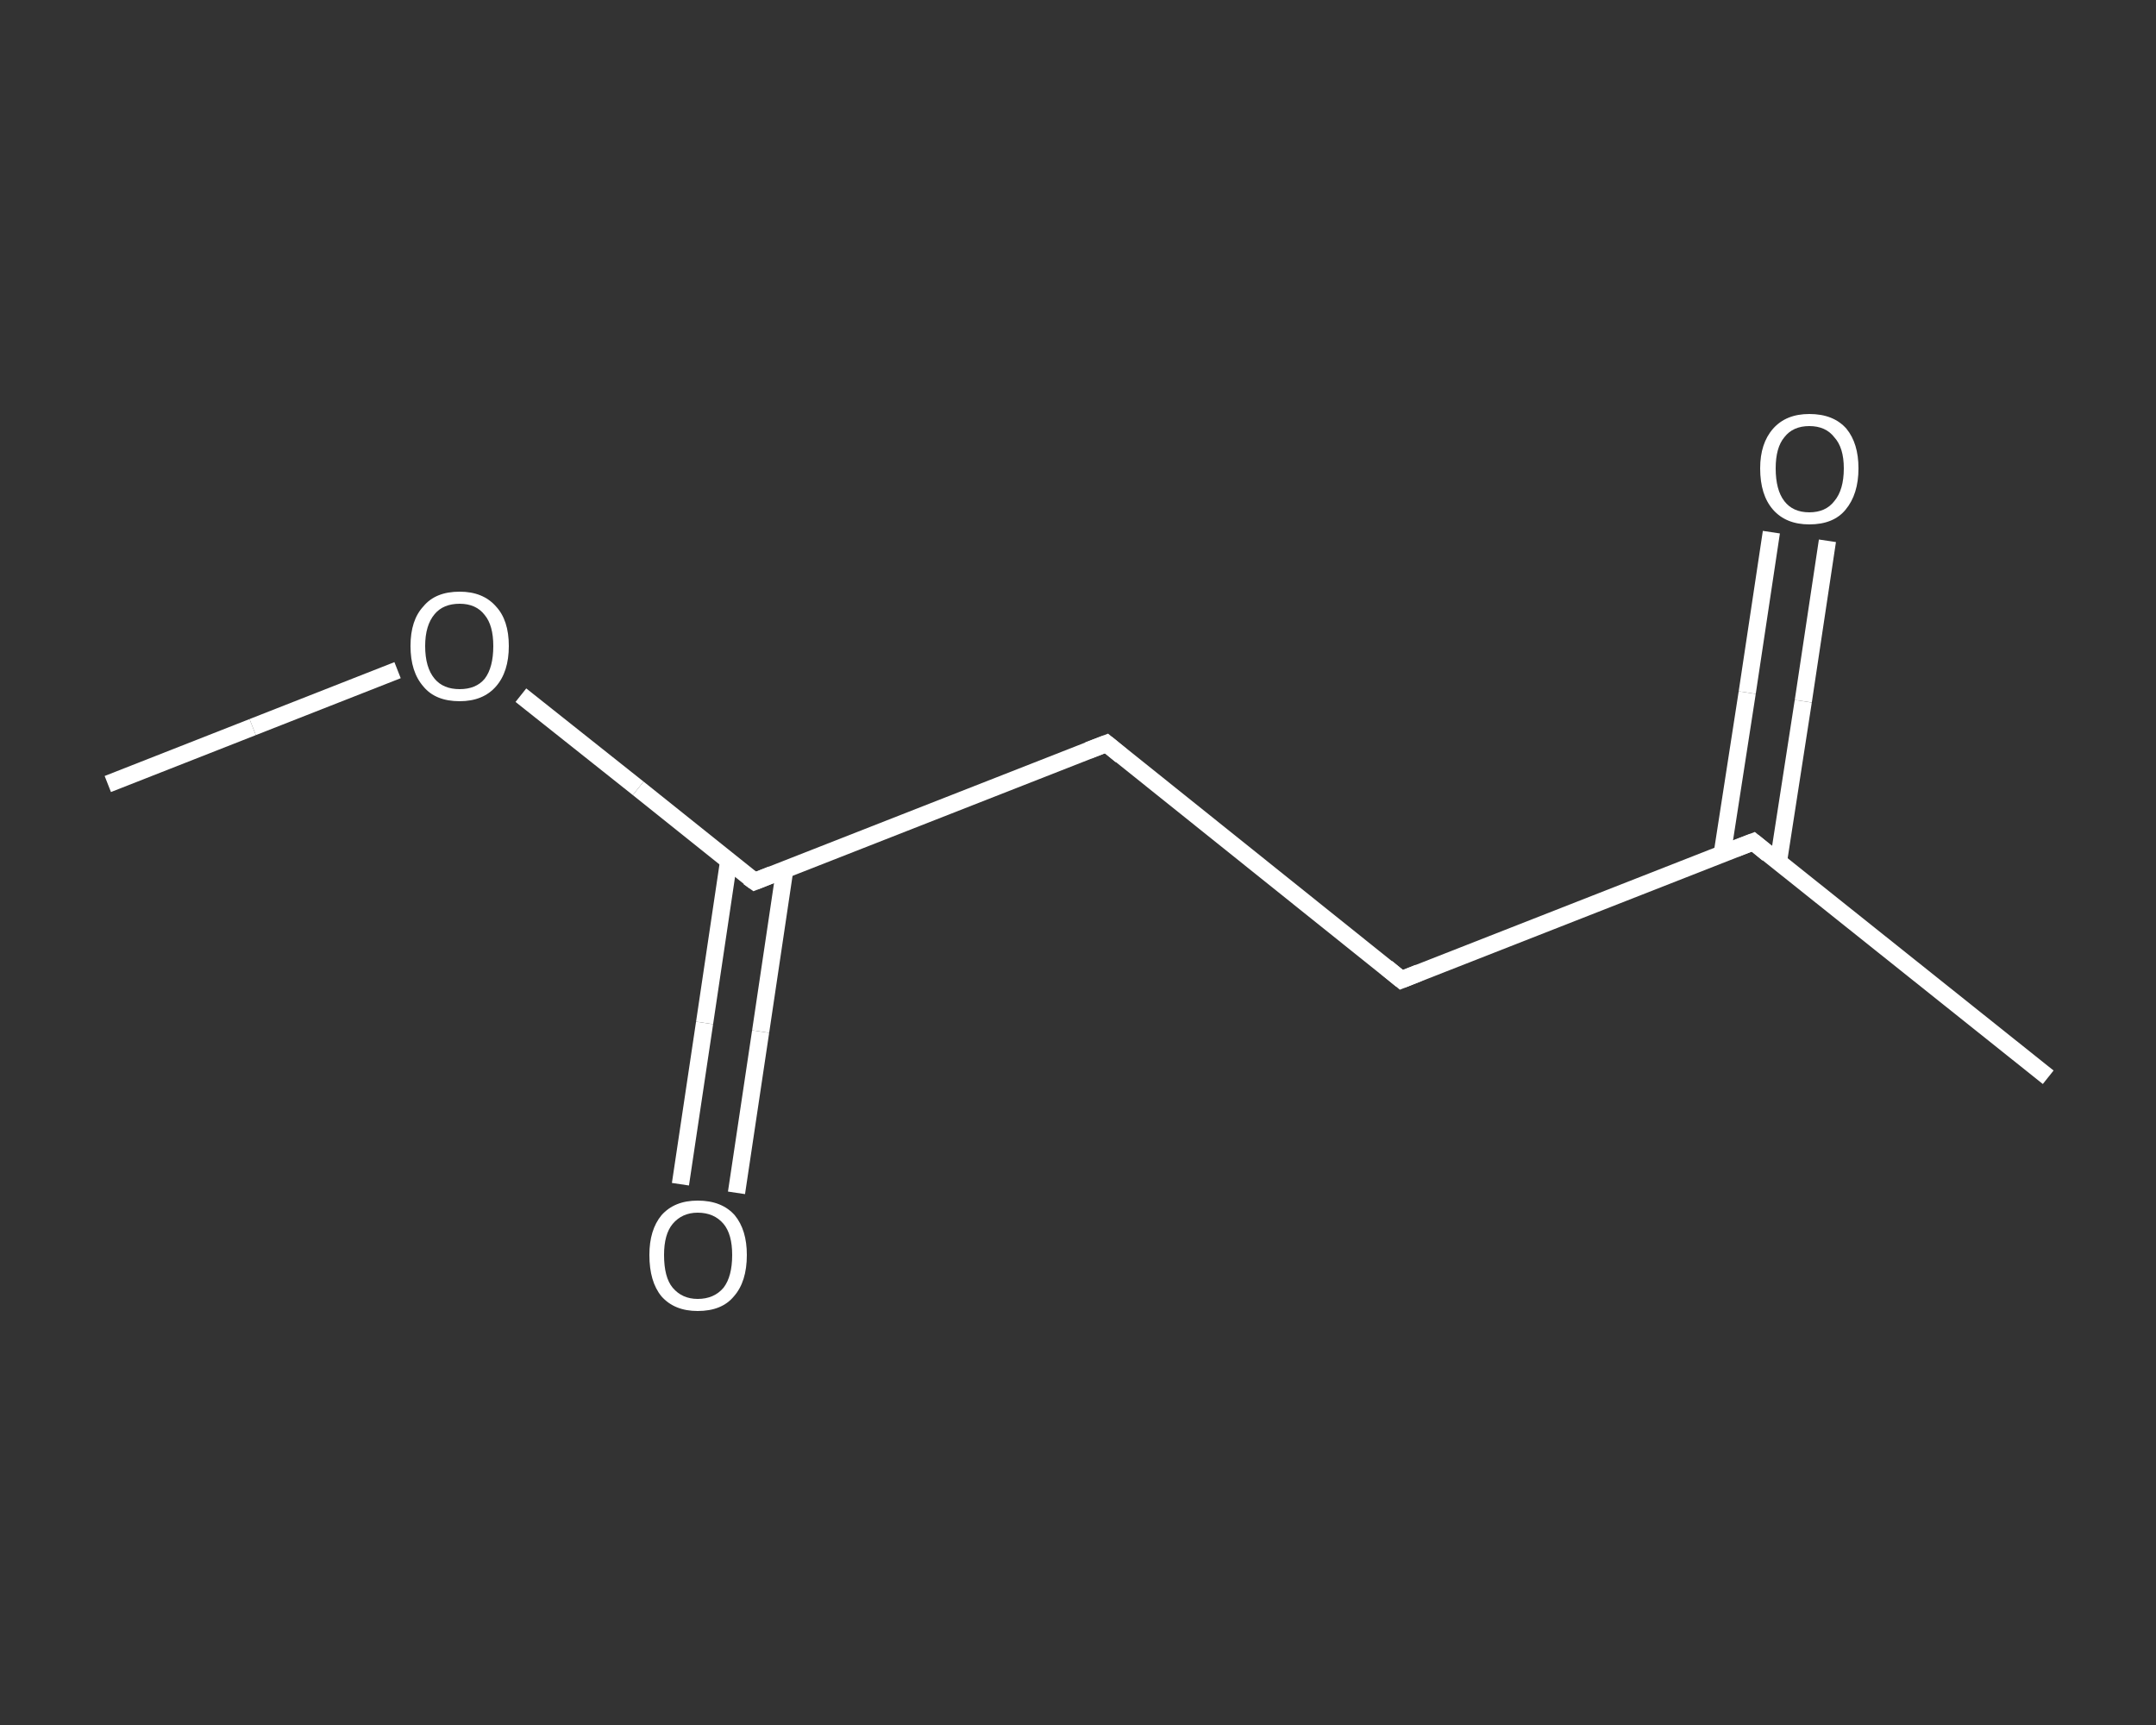 <?xml version='1.0' encoding='iso-8859-1'?>
<svg version='1.1' baseProfile='full'
              xmlns='http://www.w3.org/2000/svg'
                      xmlns:rdkit='http://www.rdkit.org/xml'
                      xmlns:xlink='http://www.w3.org/1999/xlink'
                  xml:space='preserve'
width='250px' height='200px' viewBox='0 0 250 200'>
<rect x="0" y="0" width="250" height="200" fill="#333333" stroke="none"/>
<!-- END OF HEADER -->
<rect style='opacity:1.0;fill:transparent;stroke:none' width='250.0' height='200.0' x='0.0' y='0.0'> </rect>
<path class='bond-0 atom-0 atom-1' d='M 12.5,90.9 L 29.3,84.3' style='fill:none;fill-rule:evenodd;stroke:#FFFFFF;stroke-width:2.0px;stroke-linecap:butt;stroke-linejoin:miter;stroke-opacity:1' />
<path class='bond-0 atom-0 atom-1' d='M 29.3,84.3 L 46.1,77.7' style='fill:none;fill-rule:evenodd;stroke:#FFFFFF;stroke-width:2.0px;stroke-linecap:butt;stroke-linejoin:miter;stroke-opacity:1' />
<path class='bond-1 atom-1 atom-2' d='M 60.4,80.6 L 74.0,91.4' style='fill:none;fill-rule:evenodd;stroke:#FFFFFF;stroke-width:2.0px;stroke-linecap:butt;stroke-linejoin:miter;stroke-opacity:1' />
<path class='bond-1 atom-1 atom-2' d='M 74.0,91.4 L 87.5,102.2' style='fill:none;fill-rule:evenodd;stroke:#FFFFFF;stroke-width:2.0px;stroke-linecap:butt;stroke-linejoin:miter;stroke-opacity:1' />
<path class='bond-2 atom-2 atom-3' d='M 84.5,99.8 L 81.7,118.6' style='fill:none;fill-rule:evenodd;stroke:#FFFFFF;stroke-width:2.0px;stroke-linecap:butt;stroke-linejoin:miter;stroke-opacity:1' />
<path class='bond-2 atom-2 atom-3' d='M 81.7,118.6 L 78.9,137.3' style='fill:none;fill-rule:evenodd;stroke:#FFFFFF;stroke-width:2.0px;stroke-linecap:butt;stroke-linejoin:miter;stroke-opacity:1' />
<path class='bond-2 atom-2 atom-3' d='M 91.0,100.8 L 88.2,119.6' style='fill:none;fill-rule:evenodd;stroke:#FFFFFF;stroke-width:2.0px;stroke-linecap:butt;stroke-linejoin:miter;stroke-opacity:1' />
<path class='bond-2 atom-2 atom-3' d='M 88.2,119.6 L 85.4,138.3' style='fill:none;fill-rule:evenodd;stroke:#FFFFFF;stroke-width:2.0px;stroke-linecap:butt;stroke-linejoin:miter;stroke-opacity:1' />
<path class='bond-3 atom-2 atom-4' d='M 87.5,102.2 L 128.3,86.2' style='fill:none;fill-rule:evenodd;stroke:#FFFFFF;stroke-width:2.0px;stroke-linecap:butt;stroke-linejoin:miter;stroke-opacity:1' />
<path class='bond-4 atom-4 atom-5' d='M 128.3,86.2 L 162.5,113.6' style='fill:none;fill-rule:evenodd;stroke:#FFFFFF;stroke-width:2.0px;stroke-linecap:butt;stroke-linejoin:miter;stroke-opacity:1' />
<path class='bond-5 atom-5 atom-6' d='M 162.5,113.6 L 203.3,97.6' style='fill:none;fill-rule:evenodd;stroke:#FFFFFF;stroke-width:2.0px;stroke-linecap:butt;stroke-linejoin:miter;stroke-opacity:1' />
<path class='bond-6 atom-6 atom-7' d='M 203.3,97.6 L 237.5,124.9' style='fill:none;fill-rule:evenodd;stroke:#FFFFFF;stroke-width:2.0px;stroke-linecap:butt;stroke-linejoin:miter;stroke-opacity:1' />
<path class='bond-7 atom-6 atom-8' d='M 206.2,100.0 L 209.1,81.3' style='fill:none;fill-rule:evenodd;stroke:#FFFFFF;stroke-width:2.0px;stroke-linecap:butt;stroke-linejoin:miter;stroke-opacity:1' />
<path class='bond-7 atom-6 atom-8' d='M 209.1,81.3 L 211.9,62.7' style='fill:none;fill-rule:evenodd;stroke:#FFFFFF;stroke-width:2.0px;stroke-linecap:butt;stroke-linejoin:miter;stroke-opacity:1' />
<path class='bond-7 atom-6 atom-8' d='M 199.7,99.0 L 202.6,80.3' style='fill:none;fill-rule:evenodd;stroke:#FFFFFF;stroke-width:2.0px;stroke-linecap:butt;stroke-linejoin:miter;stroke-opacity:1' />
<path class='bond-7 atom-6 atom-8' d='M 202.6,80.3 L 205.4,61.7' style='fill:none;fill-rule:evenodd;stroke:#FFFFFF;stroke-width:2.0px;stroke-linecap:butt;stroke-linejoin:miter;stroke-opacity:1' />
<path d='M 86.8,101.7 L 87.5,102.2 L 89.5,101.4' style='fill:none;stroke:#FFFFFF;stroke-width:2.0px;stroke-linecap:butt;stroke-linejoin:miter;stroke-opacity:1;' />
<path d='M 126.2,87.0 L 128.3,86.2 L 130.0,87.6' style='fill:none;stroke:#FFFFFF;stroke-width:2.0px;stroke-linecap:butt;stroke-linejoin:miter;stroke-opacity:1;' />
<path d='M 160.8,112.2 L 162.5,113.6 L 164.5,112.8' style='fill:none;stroke:#FFFFFF;stroke-width:2.0px;stroke-linecap:butt;stroke-linejoin:miter;stroke-opacity:1;' />
<path d='M 201.2,98.4 L 203.3,97.6 L 205.0,99.0' style='fill:none;stroke:#FFFFFF;stroke-width:2.0px;stroke-linecap:butt;stroke-linejoin:miter;stroke-opacity:1;' />
<path class='atom-1' d='M 47.6 74.9
Q 47.6 71.9, 49.1 70.3
Q 50.5 68.6, 53.3 68.6
Q 56.0 68.6, 57.5 70.3
Q 59.0 71.9, 59.0 74.9
Q 59.0 77.9, 57.5 79.6
Q 56.0 81.3, 53.3 81.3
Q 50.5 81.3, 49.1 79.6
Q 47.6 77.9, 47.6 74.9
M 53.3 79.9
Q 55.2 79.9, 56.2 78.7
Q 57.2 77.4, 57.2 74.9
Q 57.2 72.5, 56.2 71.3
Q 55.2 70.0, 53.3 70.0
Q 51.4 70.0, 50.4 71.2
Q 49.3 72.5, 49.3 74.9
Q 49.3 77.4, 50.4 78.7
Q 51.4 79.9, 53.3 79.9
' fill='#FFFFFF'/>
<path class='atom-3' d='M 75.3 145.5
Q 75.3 142.6, 76.7 140.9
Q 78.2 139.2, 80.9 139.2
Q 83.7 139.2, 85.2 140.9
Q 86.6 142.6, 86.6 145.5
Q 86.6 148.6, 85.1 150.3
Q 83.7 152.0, 80.9 152.0
Q 78.2 152.0, 76.7 150.3
Q 75.3 148.6, 75.3 145.5
M 80.9 150.6
Q 82.8 150.6, 83.9 149.3
Q 84.9 148.0, 84.9 145.5
Q 84.9 143.1, 83.9 141.9
Q 82.8 140.6, 80.9 140.6
Q 79.1 140.6, 78.0 141.9
Q 77.0 143.1, 77.0 145.5
Q 77.0 148.1, 78.0 149.3
Q 79.1 150.6, 80.9 150.6
' fill='#FFFFFF'/>
<path class='atom-8' d='M 204.1 54.3
Q 204.1 51.4, 205.6 49.7
Q 207.1 48.0, 209.8 48.0
Q 212.6 48.0, 214.1 49.7
Q 215.5 51.4, 215.5 54.3
Q 215.5 57.3, 214.0 59.1
Q 212.6 60.8, 209.8 60.8
Q 207.1 60.8, 205.6 59.1
Q 204.1 57.4, 204.1 54.3
M 209.8 59.4
Q 211.7 59.4, 212.7 58.1
Q 213.8 56.8, 213.8 54.3
Q 213.8 51.9, 212.7 50.7
Q 211.7 49.4, 209.8 49.4
Q 207.9 49.4, 206.9 50.7
Q 205.9 51.9, 205.9 54.3
Q 205.9 56.8, 206.9 58.1
Q 207.9 59.4, 209.8 59.4
' fill='#FFFFFF'/>
</svg>

